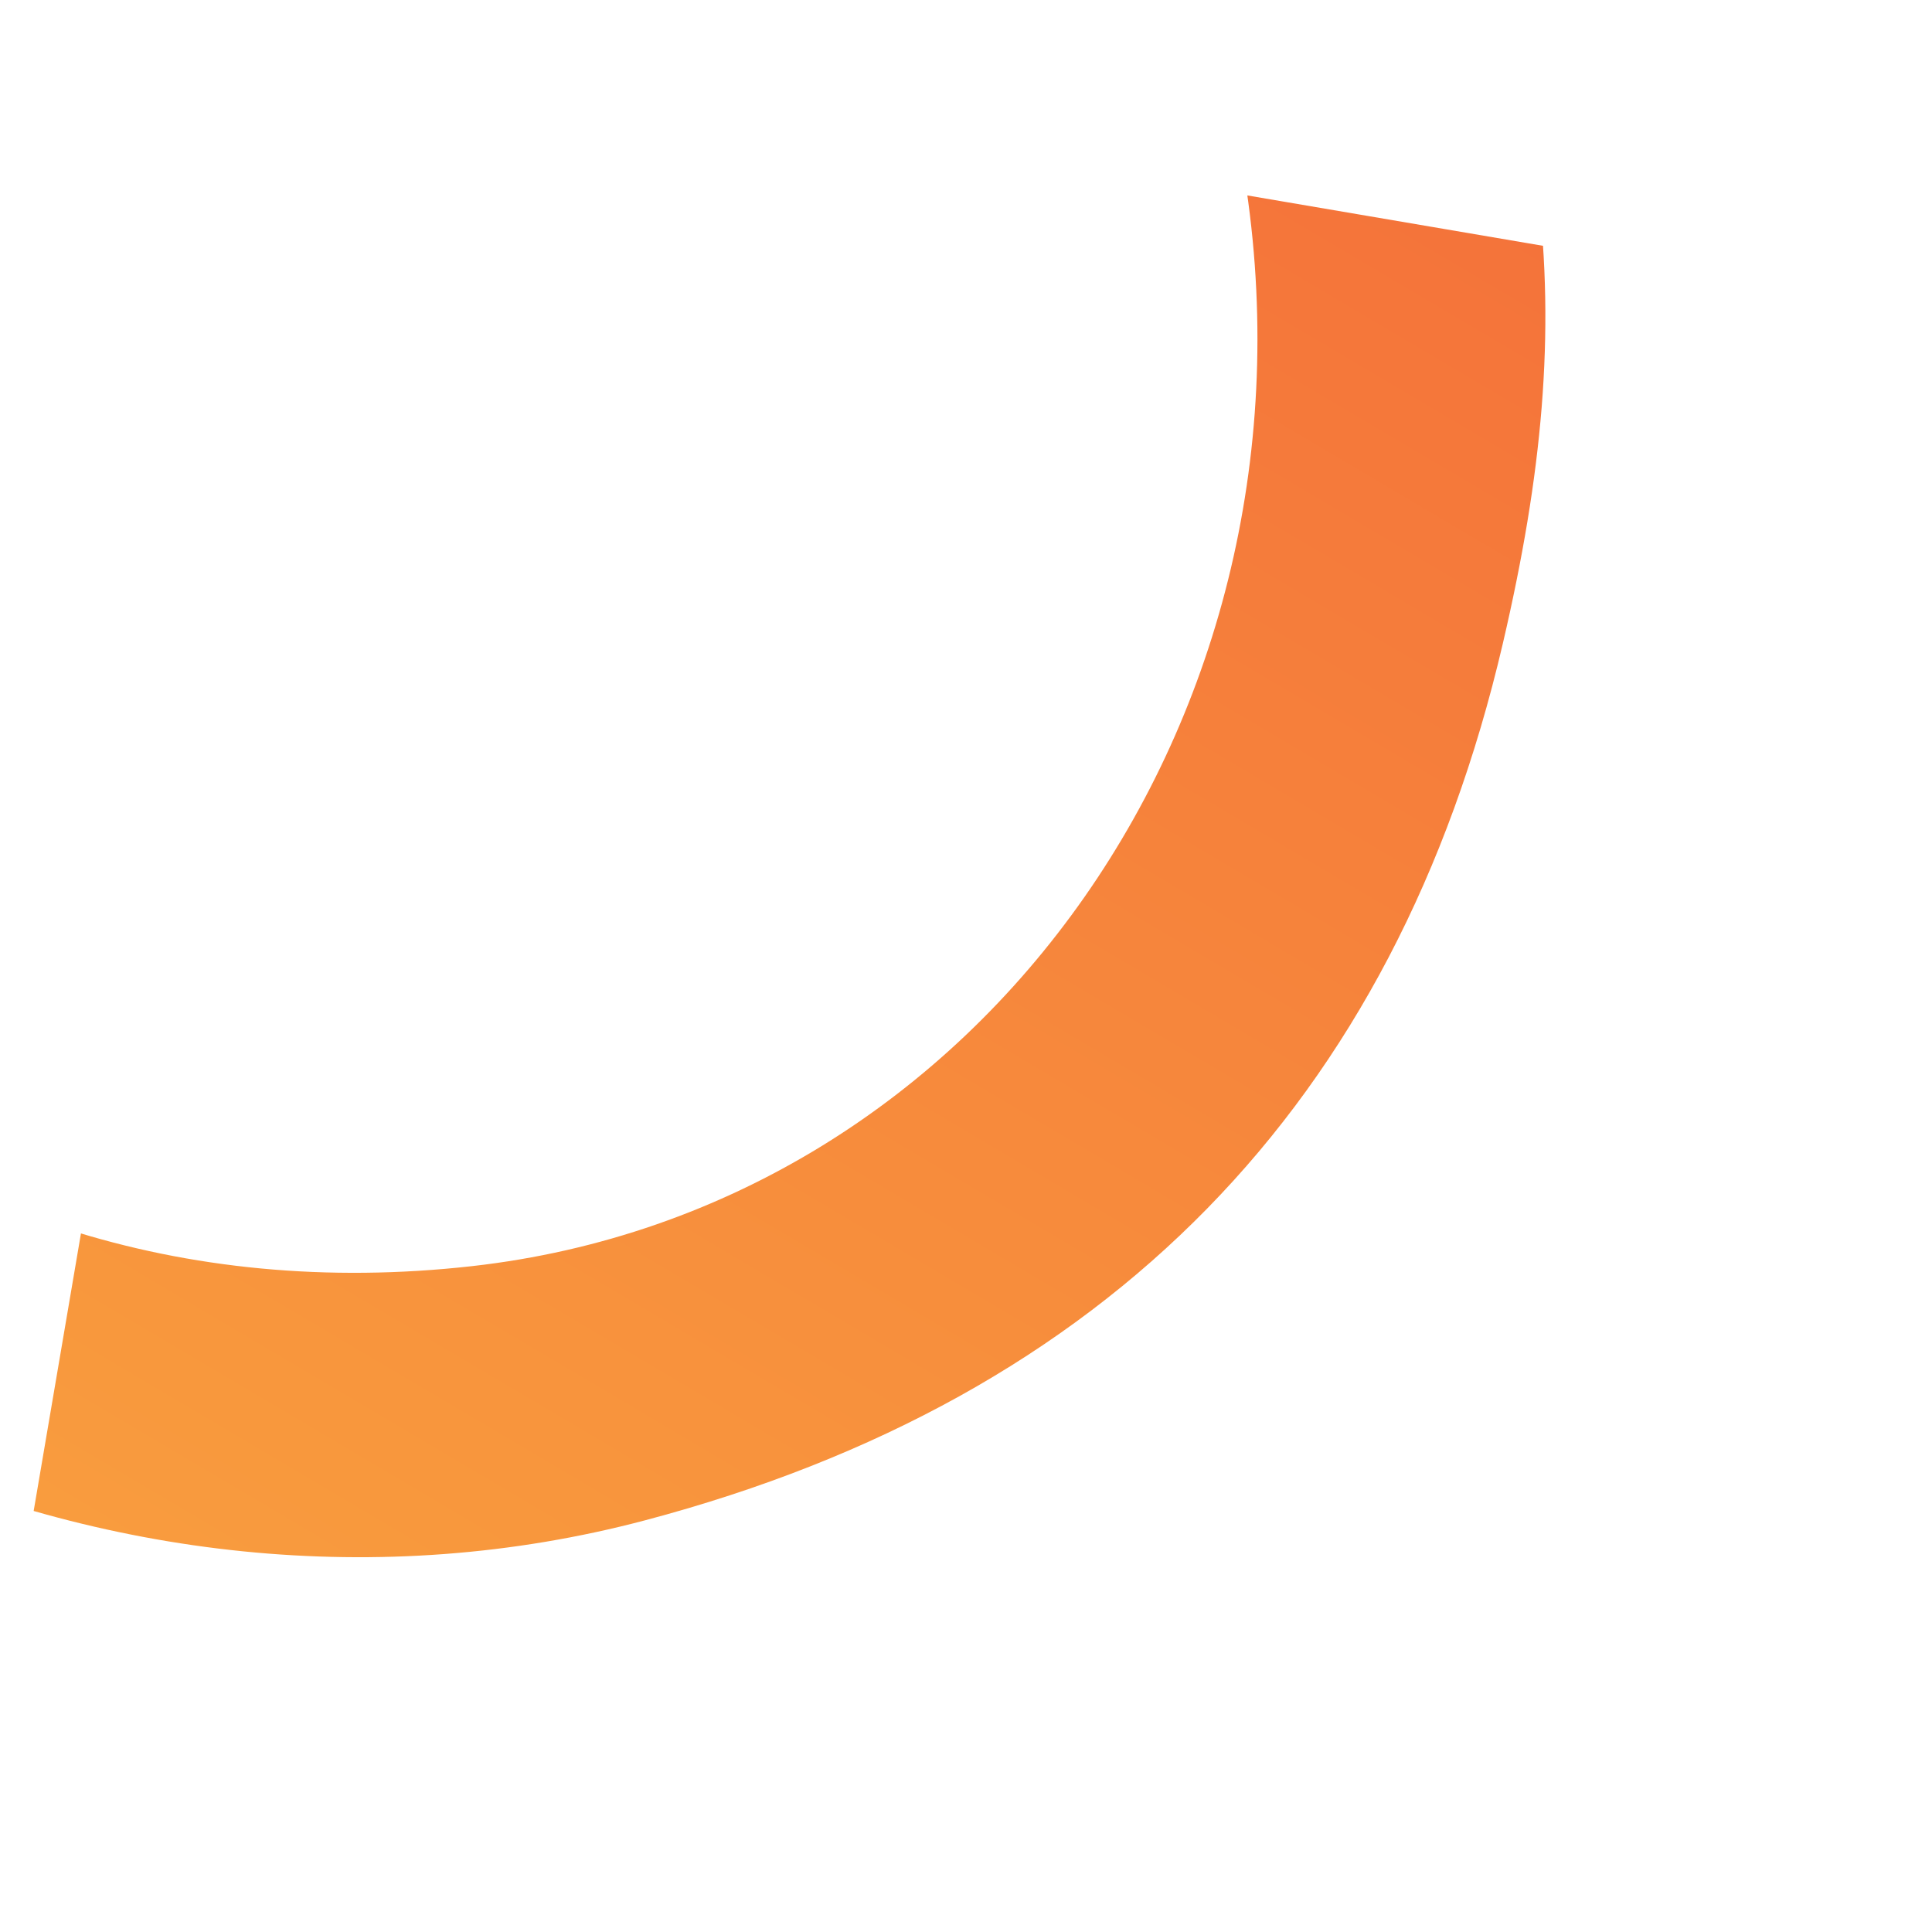 <?xml version="1.0" encoding="UTF-8"?> <svg xmlns="http://www.w3.org/2000/svg" width="17" height="17" viewBox="0 0 17 17" fill="none"> <g clip-path="url(#clip0_117_238)"> <path fill-rule="evenodd" clip-rule="evenodd" d="M9.961 -28.67C12.482 -27.008 12.351 -23.712 9.702 -22.154L8.77 -21.607L8.724 -18.934C8.635 -13.788 9.823 -8.254 12.214 -2.682C13.682 0.74 13.918 2.686 13.224 5.661C12.28 9.71 9.749 12.298 5.678 13.377C1.011 14.614 -4.156 12.226 -6.296 7.843C-7.529 5.316 -7.567 4.104 -6.612 -2.188C-5.921 -6.737 -5.677 -7.837 -5.502 -7.176C-5.379 -6.71 -5.023 -5.341 -4.711 -4.133C-4.398 -2.926 -3.708 -1.097 -3.176 -0.069L-2.209 1.8L-3.517 1.576L-4.825 1.353L-4.839 2.712C-4.896 8.025 -0.959 11.715 4.153 11.141C8.668 10.633 11.753 6.218 10.932 1.439C10.797 0.649 10.154 -1.251 9.504 -2.784C7.226 -8.154 6.133 -13.614 6.208 -19.251C6.239 -21.548 6.144 -21.951 5.347 -22.894C4.851 -23.48 4.383 -24.515 4.297 -25.211C3.935 -28.167 7.46 -30.32 9.961 -28.67ZM7.133 -26.809C6.196 -26.213 6.088 -25.05 6.899 -24.295C7.677 -23.572 8.669 -23.729 9.42 -24.696C10.485 -26.066 8.642 -27.768 7.133 -26.809Z" fill="url(#paint0_linear_117_238)"></path> </g> <defs> <linearGradient id="paint0_linear_117_238" x1="19.041" y1="-13.664" x2="-0.217" y2="18.915" gradientUnits="userSpaceOnUse"> <stop stop-color="#F04A36"></stop> <stop offset="0" stop-color="#F04A36"></stop> <stop offset="1" stop-color="#FAA93F"></stop> </linearGradient> <clipPath id="clip0_117_238"> <rect width="14.655" height="13.781" fill="white" transform="matrix(-0.986 -0.168 -0.168 0.986 16.964 2.74)"></rect> </clipPath> </defs> </svg> 